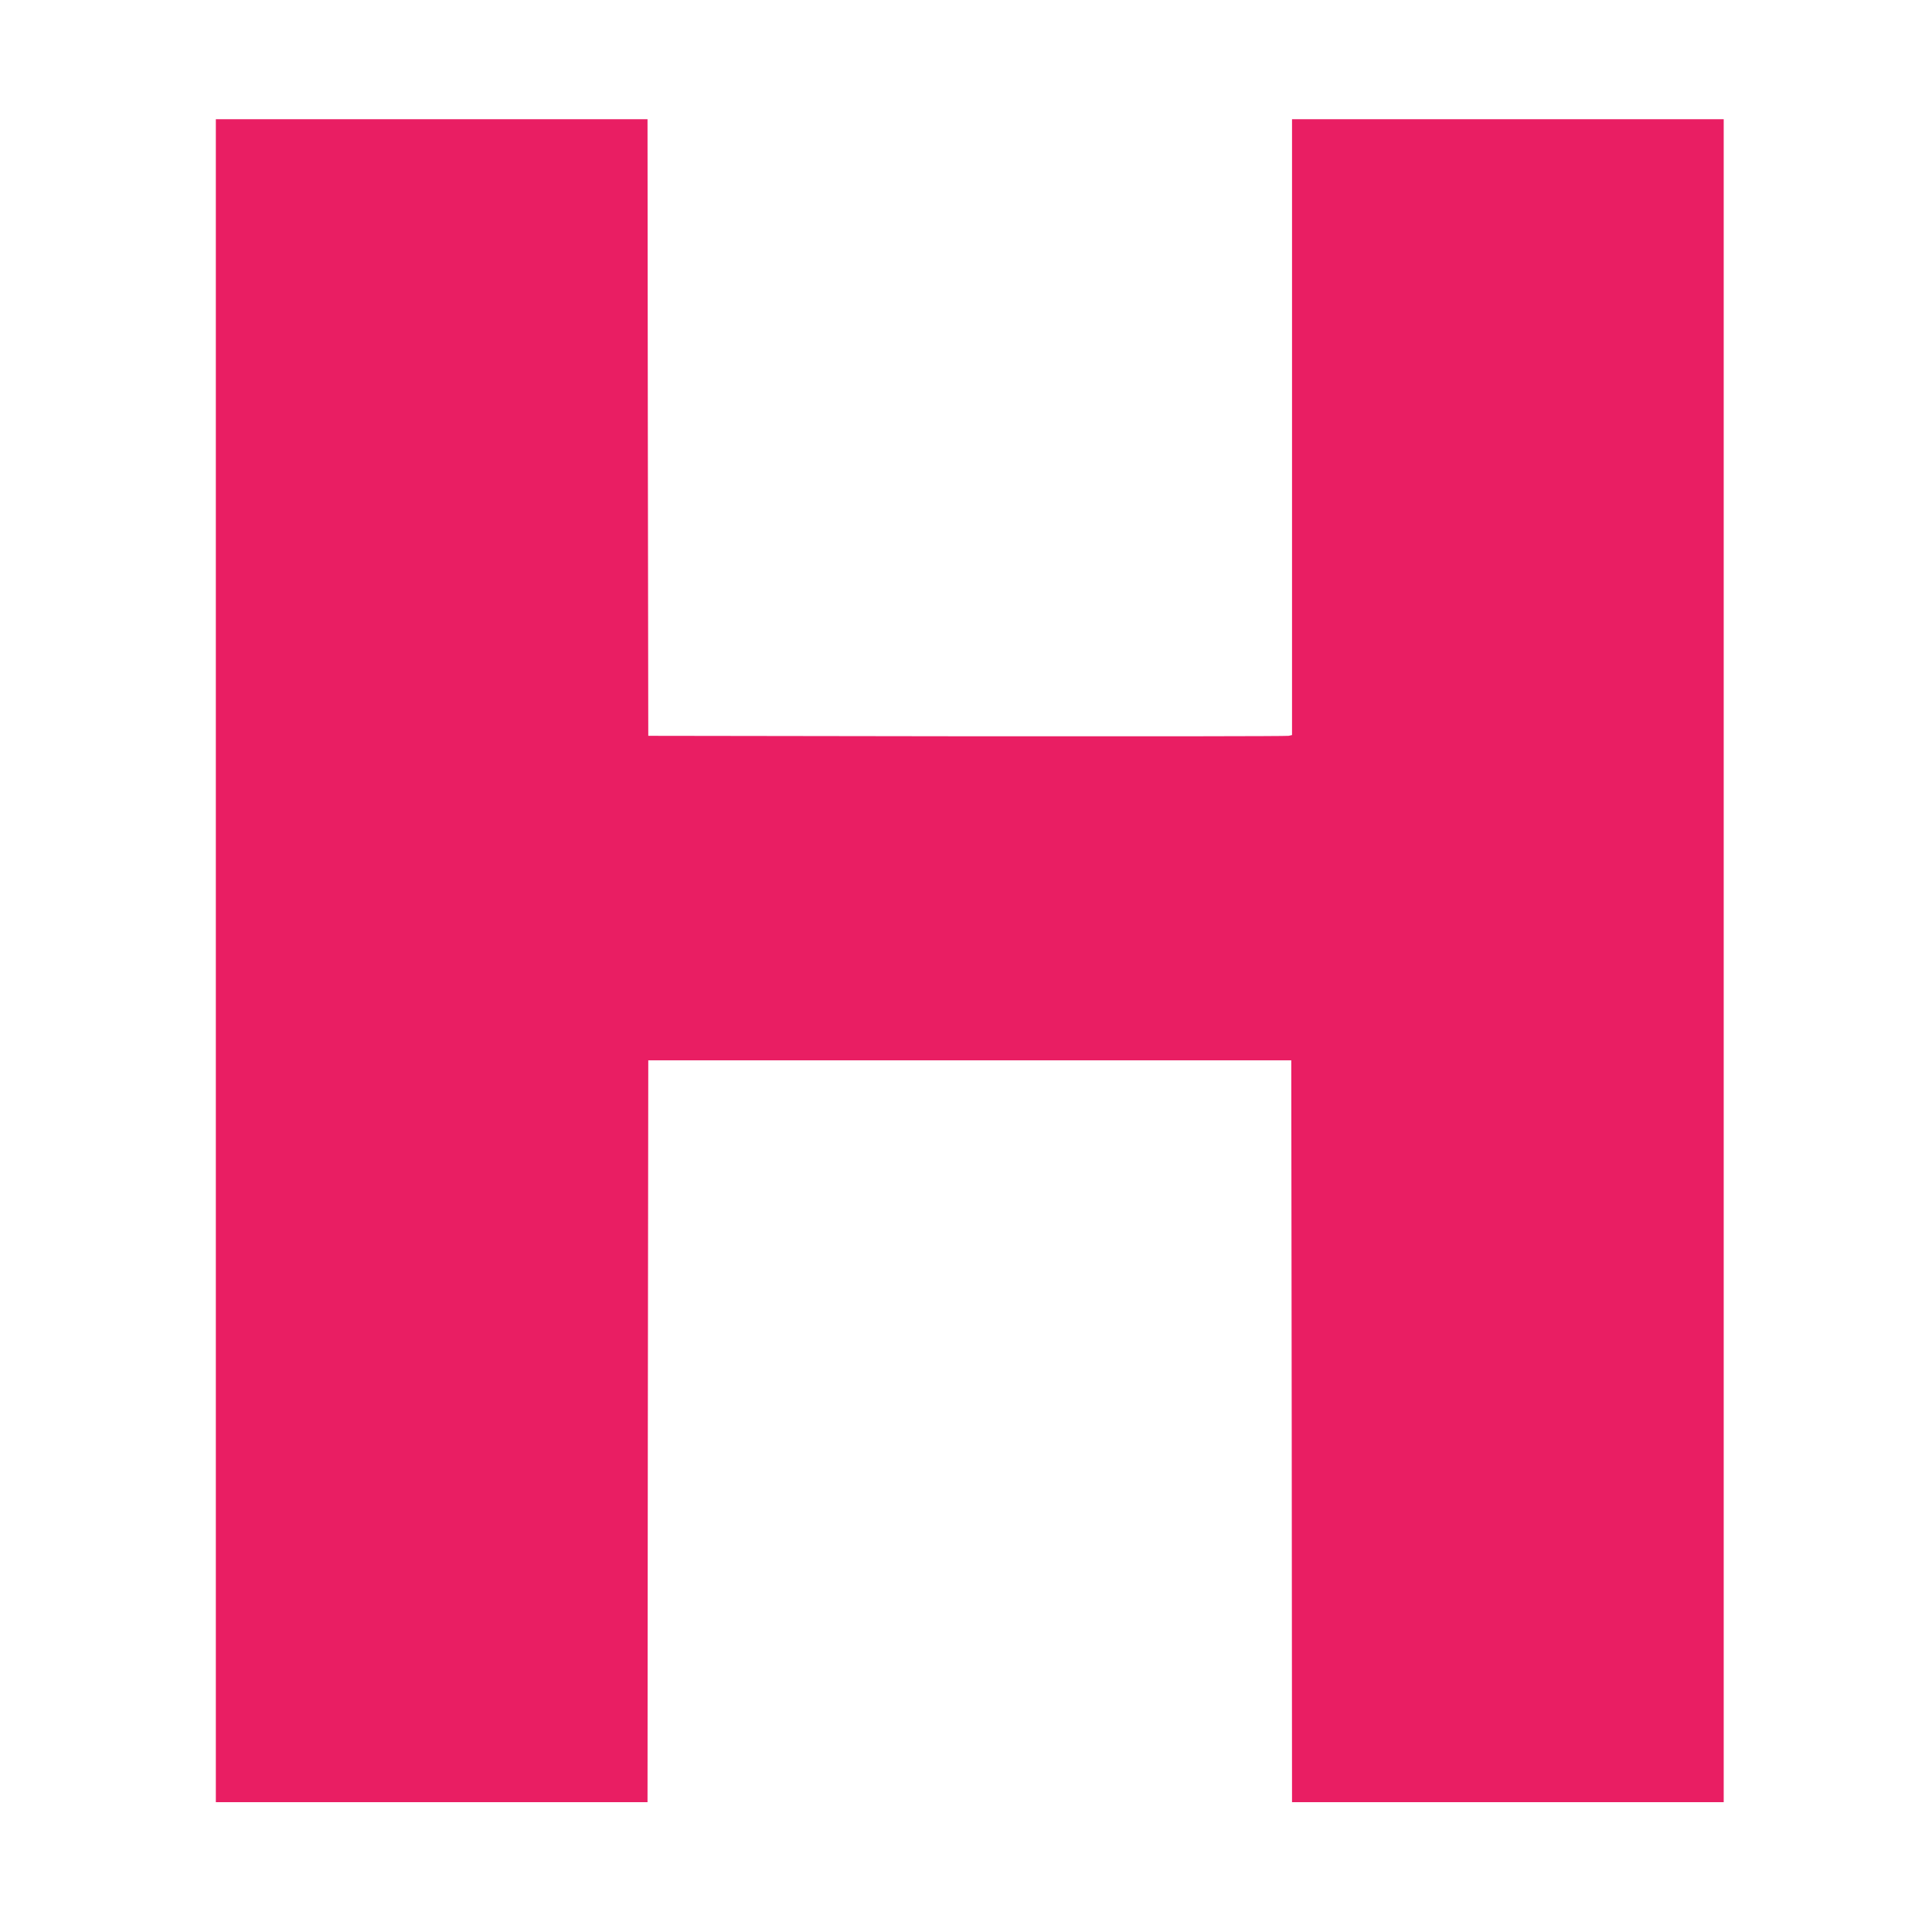 <?xml version="1.0" standalone="no"?>
<!DOCTYPE svg PUBLIC "-//W3C//DTD SVG 20010904//EN"
 "http://www.w3.org/TR/2001/REC-SVG-20010904/DTD/svg10.dtd">
<svg version="1.0" xmlns="http://www.w3.org/2000/svg"
 width="1280pt" height="1280pt" viewBox="0 0 1280 1280"
 preserveAspectRatio="xMidYMid meet">
<g transform="translate(0,1280) scale(0.1,-0.1)"
fill="#e91e63" stroke="none">
<path d="M1430 6435 l0 -5575 1430 0 1430 0 2 2457 3 2458 2130 0 2130 0 3
-2458 2 -2457 1430 0 1430 0 0 5575 0 5575 -1430 0 -1430 0 0 -2040 0 -2040
-22 -5 c-13 -3 -972 -4 -2133 -3 l-2110 3 -3 2043 -2 2042 -1430 0 -1430 0 0
-5575z"/>
</g>
</svg>
